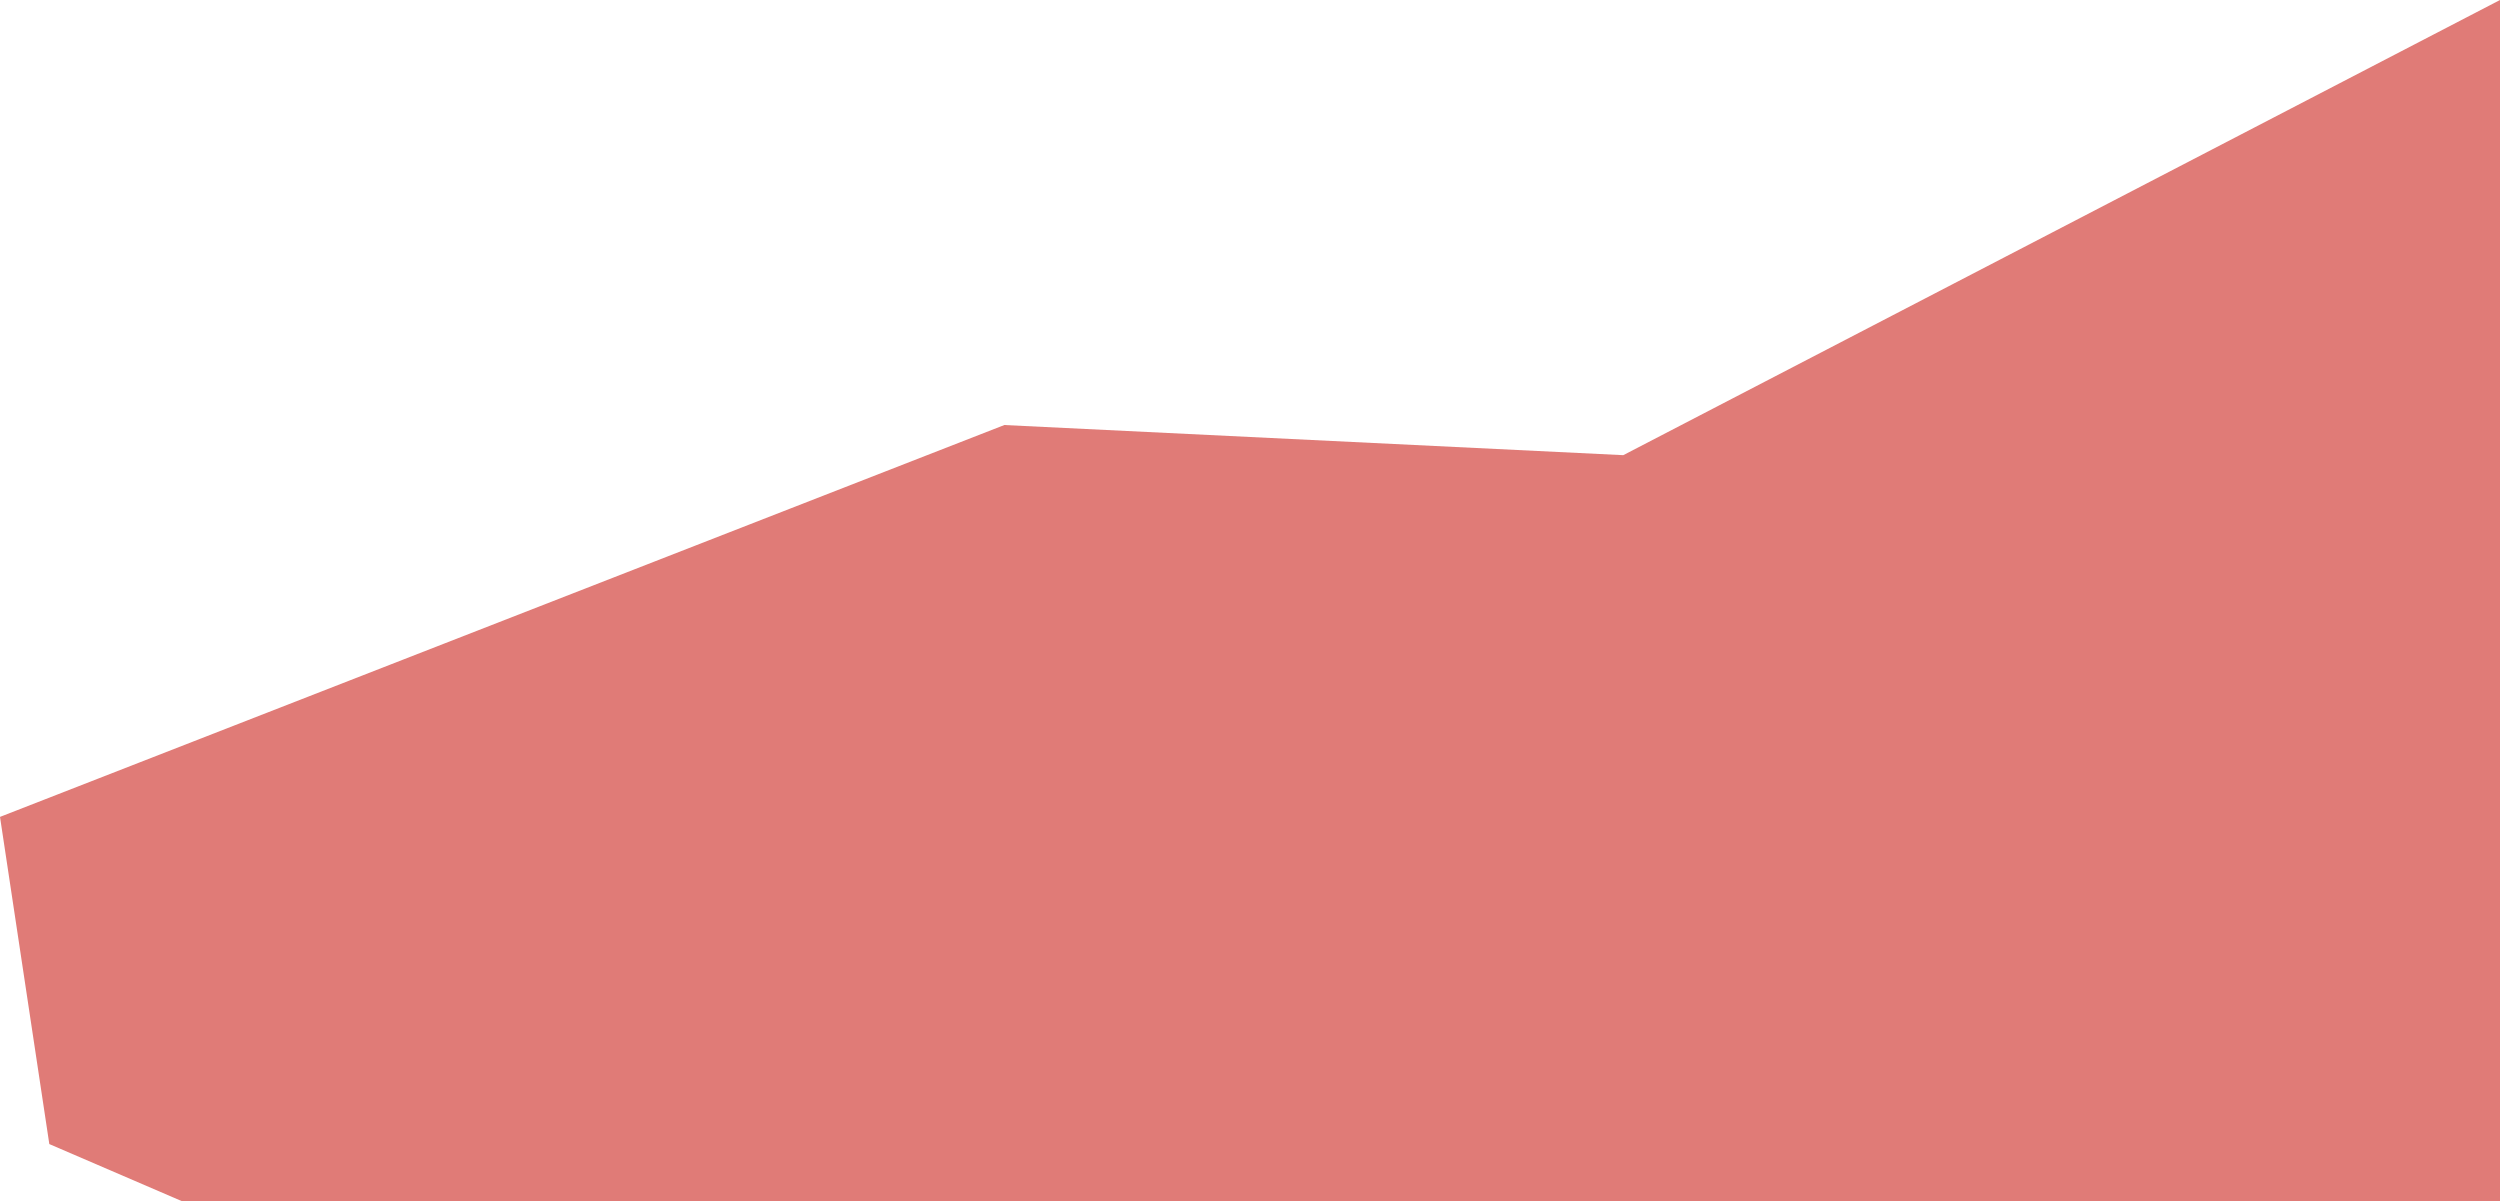 <svg xmlns="http://www.w3.org/2000/svg" width="278.825" height="133.945" viewBox="0 0 278.825 133.945">
  <path id="Path_470" data-name="Path 470" d="M278.825-2.829,181.043,47.936l-69.03-3.361L0,88.279l5.5,36.49,14.738,6.347H278.825Z" transform="translate(0 2.829)" fill="#e07b77"/>
</svg>
